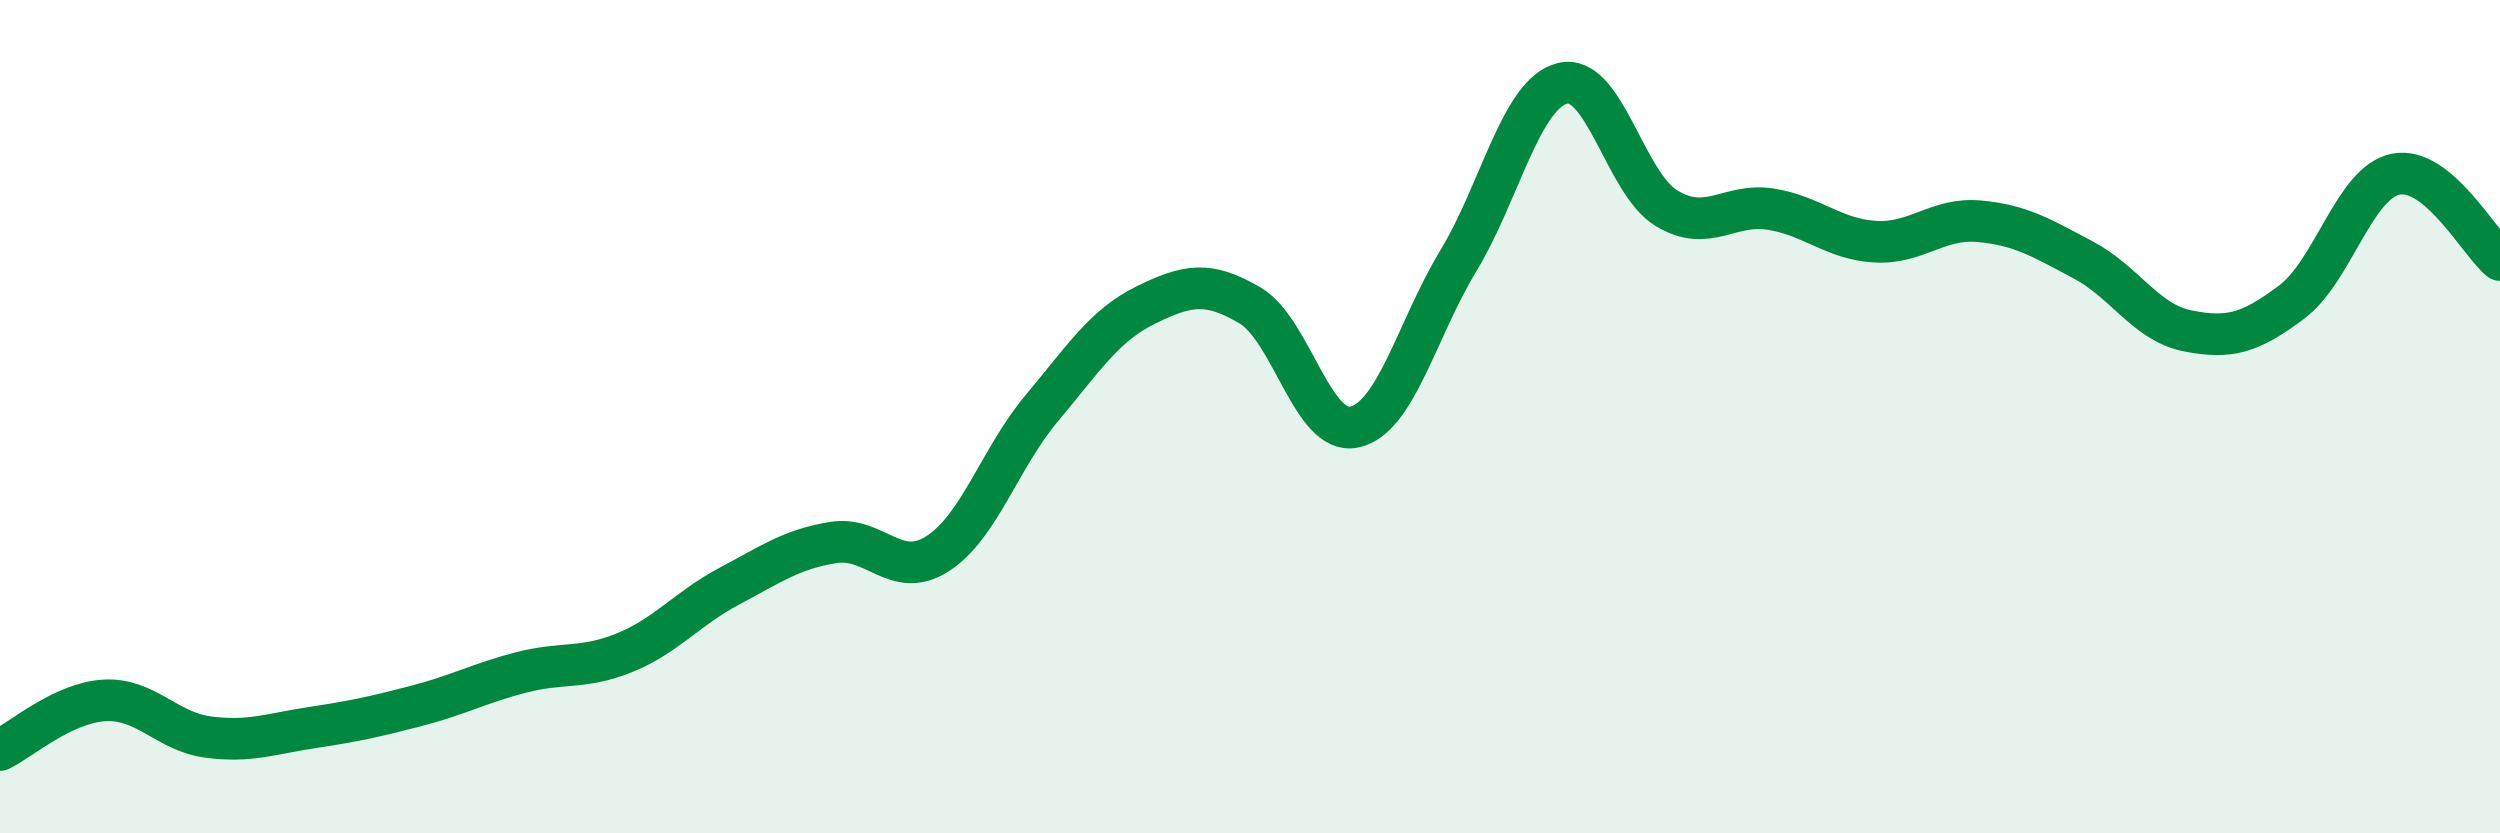 
    <svg width="60" height="20" viewBox="0 0 60 20" xmlns="http://www.w3.org/2000/svg">
      <path
        d="M 0,18 C 0.5,17.76 1.5,16.87 2.5,16.81 C 3.5,16.75 4,17.56 5,17.69 C 6,17.82 6.5,17.61 7.5,17.46 C 8.5,17.31 9,17.2 10,16.94 C 11,16.68 11.5,16.4 12.5,16.14 C 13.5,15.88 14,16.07 15,15.66 C 16,15.25 16.5,14.6 17.5,14.07 C 18.5,13.54 19,13.18 20,13.02 C 21,12.86 21.5,13.93 22.5,13.29 C 23.5,12.65 24,10.99 25,9.8 C 26,8.61 26.5,7.81 27.5,7.32 C 28.5,6.83 29,6.74 30,7.33 C 31,7.92 31.5,10.46 32.5,10.25 C 33.5,10.04 34,7.91 35,6.26 C 36,4.61 36.5,2.25 37.5,2 C 38.5,1.75 39,4.4 40,5 C 41,5.6 41.5,4.86 42.5,5.02 C 43.5,5.18 44,5.74 45,5.8 C 46,5.86 46.5,5.22 47.5,5.31 C 48.5,5.4 49,5.71 50,6.24 C 51,6.77 51.5,7.74 52.5,7.94 C 53.5,8.14 54,8 55,7.25 C 56,6.5 56.5,4.38 57.5,4.18 C 58.5,3.98 59.5,5.83 60,6.24L60 20L0 20Z"
        fill="#008740"
        opacity="0.1"
        stroke-linecap="round"
        stroke-linejoin="round"
      />
      <path
        d="M 0,18 C 0.5,17.76 1.5,16.87 2.5,16.81 C 3.5,16.75 4,17.56 5,17.69 C 6,17.82 6.5,17.61 7.5,17.46 C 8.5,17.31 9,17.2 10,16.94 C 11,16.68 11.5,16.4 12.5,16.14 C 13.5,15.88 14,16.07 15,15.66 C 16,15.25 16.5,14.6 17.5,14.07 C 18.5,13.54 19,13.18 20,13.02 C 21,12.86 21.5,13.93 22.5,13.29 C 23.5,12.65 24,10.99 25,9.8 C 26,8.61 26.5,7.81 27.5,7.32 C 28.5,6.83 29,6.74 30,7.33 C 31,7.92 31.5,10.46 32.5,10.25 C 33.5,10.04 34,7.91 35,6.26 C 36,4.61 36.5,2.25 37.5,2 C 38.5,1.75 39,4.4 40,5 C 41,5.6 41.5,4.86 42.5,5.02 C 43.5,5.18 44,5.74 45,5.8 C 46,5.86 46.5,5.22 47.5,5.31 C 48.5,5.4 49,5.71 50,6.24 C 51,6.77 51.5,7.74 52.5,7.94 C 53.5,8.14 54,8 55,7.25 C 56,6.5 56.5,4.38 57.5,4.18 C 58.5,3.98 59.5,5.83 60,6.24"
        stroke="#008740"
        stroke-width="1"
        fill="none"
        stroke-linecap="round"
        stroke-linejoin="round"
      />
    </svg>
  